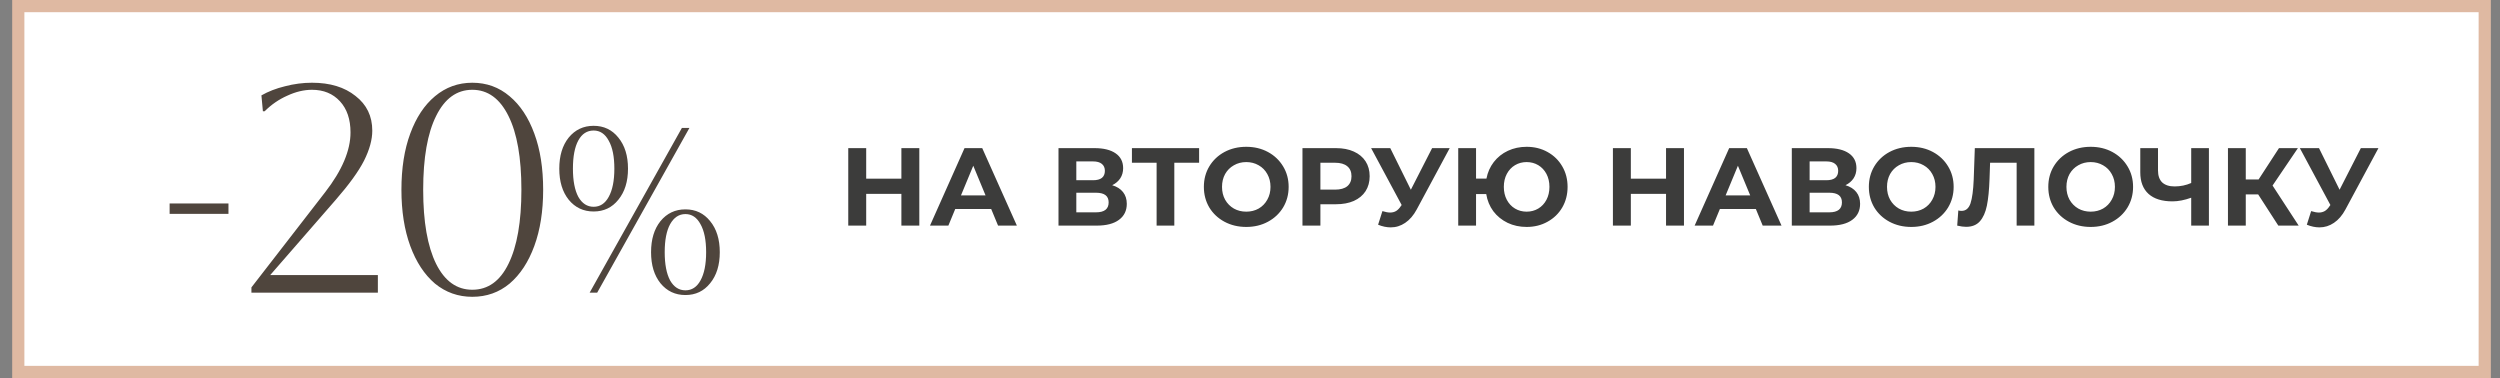<svg width="205" height="31" viewBox="0 0 205 31" fill="none" xmlns="http://www.w3.org/2000/svg">
<rect x="0" y="0" width="205" height="31" fill="#808080" stroke="none"/>
<rect x="1.5" y="0.5" width="202.248" height="30" fill="white" stroke="#DFB9A2"/>
<path d="M75.384 12.147V18.5H73.914V15.895H71.028V18.5H69.557V12.147H71.028V14.652H73.914V12.147H75.384ZM81.278 17.139H78.329L77.766 18.5H76.259L79.091 12.147H80.543L83.384 18.5H81.841L81.278 17.139ZM80.815 16.022L79.808 13.59L78.8 16.022H80.815ZM91.199 15.187C91.586 15.302 91.883 15.49 92.088 15.75C92.294 16.01 92.397 16.331 92.397 16.712C92.397 17.275 92.182 17.713 91.753 18.028C91.329 18.343 90.721 18.5 89.928 18.5H86.797V12.147H89.756C90.494 12.147 91.069 12.289 91.48 12.573C91.892 12.857 92.098 13.263 92.098 13.789C92.098 14.104 92.019 14.382 91.862 14.624C91.704 14.86 91.483 15.048 91.199 15.187ZM88.258 14.779H89.629C89.95 14.779 90.192 14.715 90.355 14.588C90.518 14.455 90.6 14.261 90.6 14.007C90.6 13.759 90.515 13.569 90.346 13.435C90.183 13.302 89.943 13.236 89.629 13.236H88.258V14.779ZM89.874 17.411C90.564 17.411 90.909 17.139 90.909 16.594C90.909 16.067 90.564 15.804 89.874 15.804H88.258V17.411H89.874ZM98.327 13.345H96.294V18.5H94.842V13.345H92.818V12.147H98.327V13.345ZM102.193 18.609C101.534 18.609 100.938 18.467 100.405 18.182C99.879 17.898 99.464 17.508 99.162 17.012C98.865 16.509 98.717 15.947 98.717 15.323C98.717 14.7 98.865 14.14 99.162 13.644C99.464 13.142 99.879 12.749 100.405 12.464C100.938 12.18 101.534 12.038 102.193 12.038C102.853 12.038 103.446 12.18 103.972 12.464C104.499 12.749 104.913 13.142 105.216 13.644C105.518 14.14 105.669 14.7 105.669 15.323C105.669 15.947 105.518 16.509 105.216 17.012C104.913 17.508 104.499 17.898 103.972 18.182C103.446 18.467 102.853 18.609 102.193 18.609ZM102.193 17.356C102.568 17.356 102.907 17.272 103.21 17.102C103.512 16.927 103.748 16.685 103.918 16.376C104.093 16.067 104.181 15.717 104.181 15.323C104.181 14.93 104.093 14.579 103.918 14.27C103.748 13.962 103.512 13.723 103.21 13.553C102.907 13.378 102.568 13.29 102.193 13.29C101.818 13.29 101.479 13.378 101.177 13.553C100.874 13.723 100.635 13.962 100.46 14.27C100.29 14.579 100.206 14.93 100.206 15.323C100.206 15.717 100.29 16.067 100.46 16.376C100.635 16.685 100.874 16.927 101.177 17.102C101.479 17.272 101.818 17.356 102.193 17.356ZM109.552 12.147C110.115 12.147 110.602 12.24 111.014 12.428C111.431 12.616 111.752 12.882 111.976 13.227C112.2 13.572 112.312 13.98 112.312 14.452C112.312 14.918 112.2 15.326 111.976 15.677C111.752 16.022 111.431 16.288 111.014 16.476C110.602 16.657 110.115 16.748 109.552 16.748H108.273V18.5H106.802V12.147H109.552ZM109.471 15.55C109.912 15.55 110.248 15.456 110.478 15.269C110.708 15.075 110.823 14.803 110.823 14.452C110.823 14.095 110.708 13.823 110.478 13.635C110.248 13.441 109.912 13.345 109.471 13.345H108.273V15.55H109.471ZM118.876 12.147L116.171 17.175C115.911 17.659 115.596 18.025 115.227 18.273C114.864 18.521 114.468 18.645 114.038 18.645C113.705 18.645 113.361 18.573 113.004 18.427L113.358 17.311C113.612 17.39 113.823 17.429 113.993 17.429C114.174 17.429 114.338 17.387 114.483 17.302C114.628 17.211 114.761 17.072 114.882 16.884L114.937 16.812L112.432 12.147H114.002L115.69 15.559L117.433 12.147H118.876ZM125.184 12.038C125.819 12.038 126.391 12.18 126.899 12.464C127.414 12.749 127.816 13.142 128.106 13.644C128.397 14.14 128.542 14.7 128.542 15.323C128.542 15.947 128.397 16.509 128.106 17.012C127.816 17.508 127.414 17.898 126.899 18.182C126.391 18.467 125.819 18.609 125.184 18.609C124.615 18.609 124.095 18.497 123.623 18.273C123.151 18.043 122.76 17.726 122.452 17.32C122.149 16.909 121.956 16.44 121.871 15.913H121.036V18.5H119.575V12.147H121.036V14.643H121.889C121.986 14.134 122.186 13.684 122.488 13.29C122.797 12.891 123.184 12.582 123.65 12.364C124.116 12.147 124.627 12.038 125.184 12.038ZM125.184 17.356C125.535 17.356 125.852 17.272 126.137 17.102C126.421 16.933 126.645 16.694 126.809 16.385C126.972 16.077 127.054 15.723 127.054 15.323C127.054 14.924 126.972 14.57 126.809 14.261C126.645 13.953 126.421 13.714 126.137 13.544C125.852 13.375 125.535 13.29 125.184 13.29C124.833 13.29 124.515 13.375 124.231 13.544C123.946 13.714 123.723 13.953 123.559 14.261C123.396 14.57 123.314 14.924 123.314 15.323C123.314 15.723 123.396 16.077 123.559 16.385C123.723 16.694 123.946 16.933 124.231 17.102C124.515 17.272 124.833 17.356 125.184 17.356ZM138.086 12.147V18.5H136.615V15.895H133.729V18.5H132.259V12.147H133.729V14.652H136.615V12.147H138.086ZM143.98 17.139H141.03L140.467 18.5H138.96L141.792 12.147H143.244L146.085 18.5H144.542L143.98 17.139ZM143.517 16.022L142.509 13.59L141.502 16.022H143.517ZM151.33 15.187C151.717 15.302 152.014 15.49 152.219 15.75C152.425 16.01 152.528 16.331 152.528 16.712C152.528 17.275 152.313 17.713 151.884 18.028C151.46 18.343 150.852 18.5 150.059 18.5H146.928V12.147H149.887C150.625 12.147 151.2 12.289 151.611 12.573C152.023 12.857 152.228 13.263 152.228 13.789C152.228 14.104 152.15 14.382 151.992 14.624C151.835 14.86 151.614 15.048 151.33 15.187ZM148.389 14.779H149.76C150.08 14.779 150.322 14.715 150.486 14.588C150.649 14.455 150.731 14.261 150.731 14.007C150.731 13.759 150.646 13.569 150.477 13.435C150.313 13.302 150.074 13.236 149.76 13.236H148.389V14.779ZM150.005 17.411C150.695 17.411 151.039 17.139 151.039 16.594C151.039 16.067 150.695 15.804 150.005 15.804H148.389V17.411H150.005ZM156.722 18.609C156.063 18.609 155.467 18.467 154.934 18.182C154.408 17.898 153.993 17.508 153.691 17.012C153.394 16.509 153.246 15.947 153.246 15.323C153.246 14.7 153.394 14.14 153.691 13.644C153.993 13.142 154.408 12.749 154.934 12.464C155.467 12.18 156.063 12.038 156.722 12.038C157.382 12.038 157.975 12.18 158.501 12.464C159.028 12.749 159.442 13.142 159.745 13.644C160.047 14.14 160.199 14.7 160.199 15.323C160.199 15.947 160.047 16.509 159.745 17.012C159.442 17.508 159.028 17.898 158.501 18.182C157.975 18.467 157.382 18.609 156.722 18.609ZM156.722 17.356C157.097 17.356 157.436 17.272 157.739 17.102C158.041 16.927 158.277 16.685 158.447 16.376C158.622 16.067 158.71 15.717 158.71 15.323C158.71 14.93 158.622 14.579 158.447 14.27C158.277 13.962 158.041 13.723 157.739 13.553C157.436 13.378 157.097 13.29 156.722 13.29C156.347 13.29 156.008 13.378 155.706 13.553C155.403 13.723 155.164 13.962 154.989 14.27C154.819 14.579 154.735 14.93 154.735 15.323C154.735 15.717 154.819 16.067 154.989 16.376C155.164 16.685 155.403 16.927 155.706 17.102C156.008 17.272 156.347 17.356 156.722 17.356ZM166.818 12.147V18.5H165.365V13.345H163.187L163.142 14.67C163.111 15.571 163.039 16.303 162.924 16.866C162.809 17.423 162.615 17.853 162.343 18.155C162.077 18.452 161.702 18.6 161.217 18.6C161.018 18.6 160.776 18.567 160.491 18.5L160.582 17.256C160.661 17.281 160.749 17.293 160.845 17.293C161.196 17.293 161.441 17.087 161.581 16.676C161.72 16.258 161.807 15.608 161.844 14.724L161.935 12.147H166.818ZM171.436 18.609C170.776 18.609 170.18 18.467 169.648 18.182C169.121 17.898 168.707 17.508 168.404 17.012C168.108 16.509 167.96 15.947 167.96 15.323C167.96 14.7 168.108 14.14 168.404 13.644C168.707 13.142 169.121 12.749 169.648 12.464C170.18 12.18 170.776 12.038 171.436 12.038C172.095 12.038 172.688 12.18 173.215 12.464C173.741 12.749 174.156 13.142 174.458 13.644C174.761 14.14 174.912 14.7 174.912 15.323C174.912 15.947 174.761 16.509 174.458 17.012C174.156 17.508 173.741 17.898 173.215 18.182C172.688 18.467 172.095 18.609 171.436 18.609ZM171.436 17.356C171.811 17.356 172.15 17.272 172.452 17.102C172.755 16.927 172.991 16.685 173.16 16.376C173.336 16.067 173.424 15.717 173.424 15.323C173.424 14.93 173.336 14.579 173.16 14.27C172.991 13.962 172.755 13.723 172.452 13.553C172.15 13.378 171.811 13.29 171.436 13.29C171.061 13.29 170.722 13.378 170.419 13.553C170.117 13.723 169.878 13.962 169.702 14.27C169.533 14.579 169.448 14.93 169.448 15.323C169.448 15.717 169.533 16.067 169.702 16.376C169.878 16.685 170.117 16.927 170.419 17.102C170.722 17.272 171.061 17.356 171.436 17.356ZM181.131 12.147V18.5H179.679V16.213C179.128 16.412 178.617 16.512 178.145 16.512C177.292 16.512 176.638 16.31 176.184 15.904C175.73 15.493 175.503 14.903 175.503 14.134V12.147H176.956V13.971C176.956 14.407 177.071 14.736 177.301 14.96C177.537 15.178 177.875 15.287 178.317 15.287C178.801 15.287 179.255 15.193 179.679 15.006V12.147H181.131ZM185.17 15.941H184.153V18.5H182.692V12.147H184.153V14.715H185.206L186.876 12.147H188.428L186.35 15.214L188.492 18.5H186.822L185.17 15.941ZM195.032 12.147L192.327 17.175C192.067 17.659 191.753 18.025 191.384 18.273C191.02 18.521 190.624 18.645 190.195 18.645C189.862 18.645 189.517 18.573 189.16 18.427L189.514 17.311C189.768 17.39 189.98 17.429 190.149 17.429C190.331 17.429 190.494 17.387 190.639 17.302C190.785 17.211 190.918 17.072 191.039 16.884L191.093 16.812L188.588 12.147H190.158L191.846 15.559L193.589 12.147H195.032Z" fill="#3C3C3B"/>
<path d="M13.909 17.535V16.686H18.734V17.535H13.909ZM20.617 24V23.566L26.669 15.754C28.051 13.97 28.742 12.338 28.742 10.859C28.742 9.782 28.453 8.93 27.874 8.303C27.296 7.676 26.532 7.363 25.584 7.363C24.925 7.363 24.25 7.524 23.558 7.845C22.867 8.151 22.248 8.577 21.702 9.123H21.557L21.437 7.821C21.999 7.5 22.642 7.25 23.366 7.074C24.105 6.881 24.844 6.784 25.584 6.784C27.063 6.784 28.252 7.146 29.152 7.869C30.069 8.577 30.527 9.525 30.527 10.714C30.527 11.454 30.302 12.274 29.852 13.174C29.401 14.058 28.622 15.135 27.513 16.405L22.16 22.553H30.985V24H20.617ZM32.917 15.561C32.917 13.793 33.158 12.258 33.64 10.956C34.123 9.637 34.798 8.617 35.666 7.893C36.55 7.154 37.571 6.784 38.728 6.784C39.901 6.784 40.922 7.154 41.79 7.893C42.658 8.617 43.333 9.637 43.815 10.956C44.298 12.258 44.539 13.793 44.539 15.561C44.539 17.313 44.298 18.848 43.815 20.166C43.333 21.484 42.658 22.513 41.79 23.253C40.922 23.976 39.901 24.338 38.728 24.338C37.571 24.338 36.55 23.976 35.666 23.253C34.798 22.513 34.123 21.484 33.64 20.166C33.158 18.848 32.917 17.313 32.917 15.561ZM34.701 15.561C34.701 18.181 35.055 20.206 35.762 21.637C36.469 23.052 37.458 23.759 38.728 23.759C40.014 23.759 41.002 23.052 41.694 21.637C42.401 20.206 42.755 18.181 42.755 15.561C42.755 12.941 42.401 10.923 41.694 9.509C40.986 8.078 39.998 7.363 38.728 7.363C37.458 7.363 36.469 8.078 35.762 9.509C35.055 10.923 34.701 12.941 34.701 15.561ZM45.861 13.83C45.861 12.775 46.118 11.925 46.633 11.282C47.16 10.639 47.842 10.317 48.678 10.317C49.514 10.317 50.19 10.639 50.705 11.282C51.232 11.925 51.496 12.775 51.496 13.83C51.496 14.885 51.232 15.734 50.705 16.377C50.19 17.02 49.514 17.342 48.678 17.342C47.842 17.342 47.16 17.02 46.633 16.377C46.118 15.734 45.861 14.885 45.861 13.83ZM48.35 24L55.915 10.491H56.533L48.968 24H48.35ZM46.98 13.83C46.98 14.82 47.128 15.592 47.424 16.145C47.733 16.686 48.151 16.956 48.678 16.956C49.206 16.956 49.617 16.686 49.913 16.145C50.222 15.592 50.377 14.82 50.377 13.83C50.377 12.839 50.222 12.073 49.913 11.533C49.617 10.98 49.206 10.703 48.678 10.703C48.138 10.703 47.72 10.973 47.424 11.514C47.128 12.054 46.98 12.826 46.98 13.83ZM53.387 20.681C53.387 19.626 53.644 18.776 54.159 18.133C54.687 17.49 55.368 17.168 56.205 17.168C57.041 17.168 57.716 17.49 58.231 18.133C58.759 18.776 59.022 19.626 59.022 20.681C59.022 21.736 58.759 22.585 58.231 23.228C57.716 23.871 57.041 24.193 56.205 24.193C55.368 24.193 54.687 23.871 54.159 23.228C53.644 22.585 53.387 21.736 53.387 20.681ZM54.506 20.681C54.506 21.671 54.654 22.443 54.95 22.997C55.259 23.537 55.677 23.807 56.205 23.807C56.732 23.807 57.144 23.537 57.44 22.997C57.749 22.443 57.903 21.671 57.903 20.681C57.903 19.69 57.749 18.924 57.44 18.384C57.144 17.831 56.732 17.554 56.205 17.554C55.677 17.554 55.259 17.831 54.95 18.384C54.654 18.924 54.506 19.69 54.506 20.681Z" fill="#4F453D"/>
</svg>
